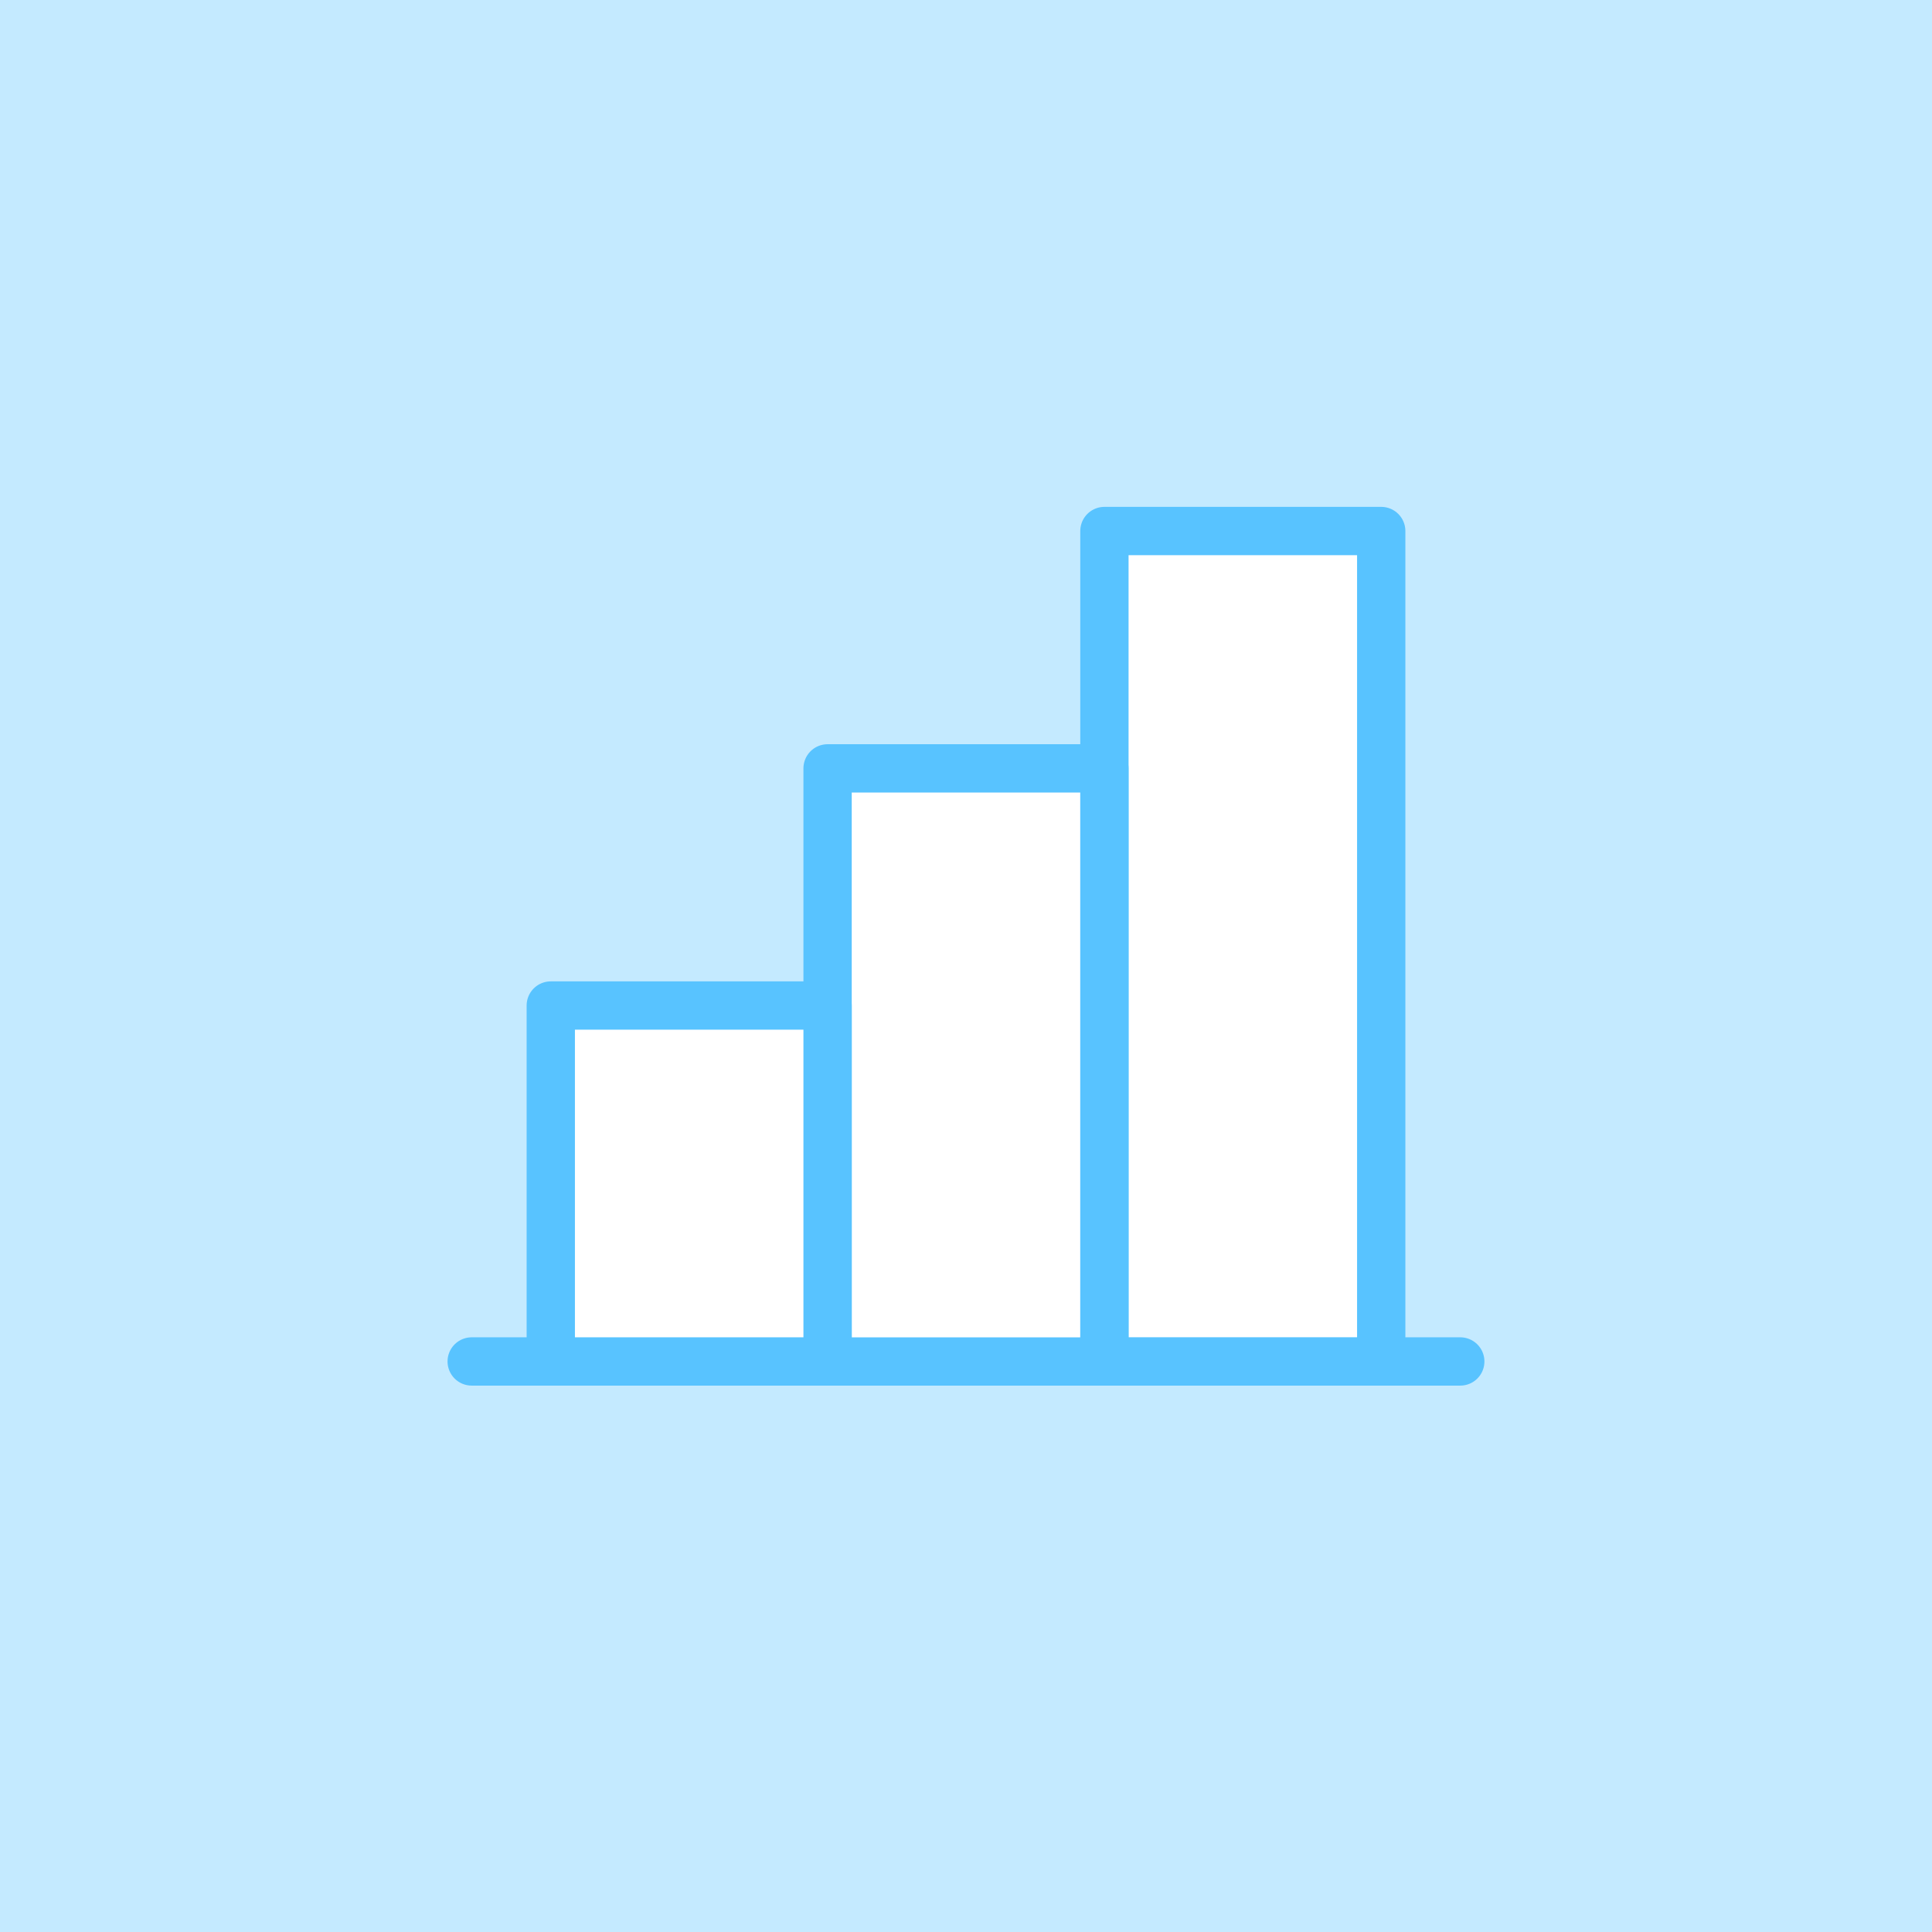 <svg width="48" height="48" viewBox="0 0 48 48" fill="none" xmlns="http://www.w3.org/2000/svg">
<rect x="0" y="0" width="48" height="48" fill="#333333" stroke="none"/>
<g clip-path="url(#clip0_33_30915)">
<rect width="48" height="48" fill="white"/>
<rect width="48" height="48" fill="#C4EAFF"/>
<path d="M36.28 33.825H11.719" stroke="#58C3FF" stroke-width="1.2" stroke-linecap="round" stroke-linejoin="round"/>
<path d="M34.316 13.193H27.439V33.824H34.316V13.193Z" fill="white" stroke="#58C3FF" stroke-width="1.2" stroke-linecap="round" stroke-linejoin="round"/>
<path d="M27.438 19.09H20.561V33.826H27.438V19.09Z" fill="white" stroke="#58C3FF" stroke-width="1.2" stroke-linecap="round" stroke-linejoin="round"/>
<path d="M20.561 24.982H13.684V33.825H20.561V24.982Z" fill="white" stroke="#58C3FF" stroke-width="1.2" stroke-linecap="round" stroke-linejoin="round"/>
</g>
<defs>
<clipPath id="clip0_33_30915">
<rect width="48" height="48" fill="white"/>
</clipPath>
</defs>
</svg>
